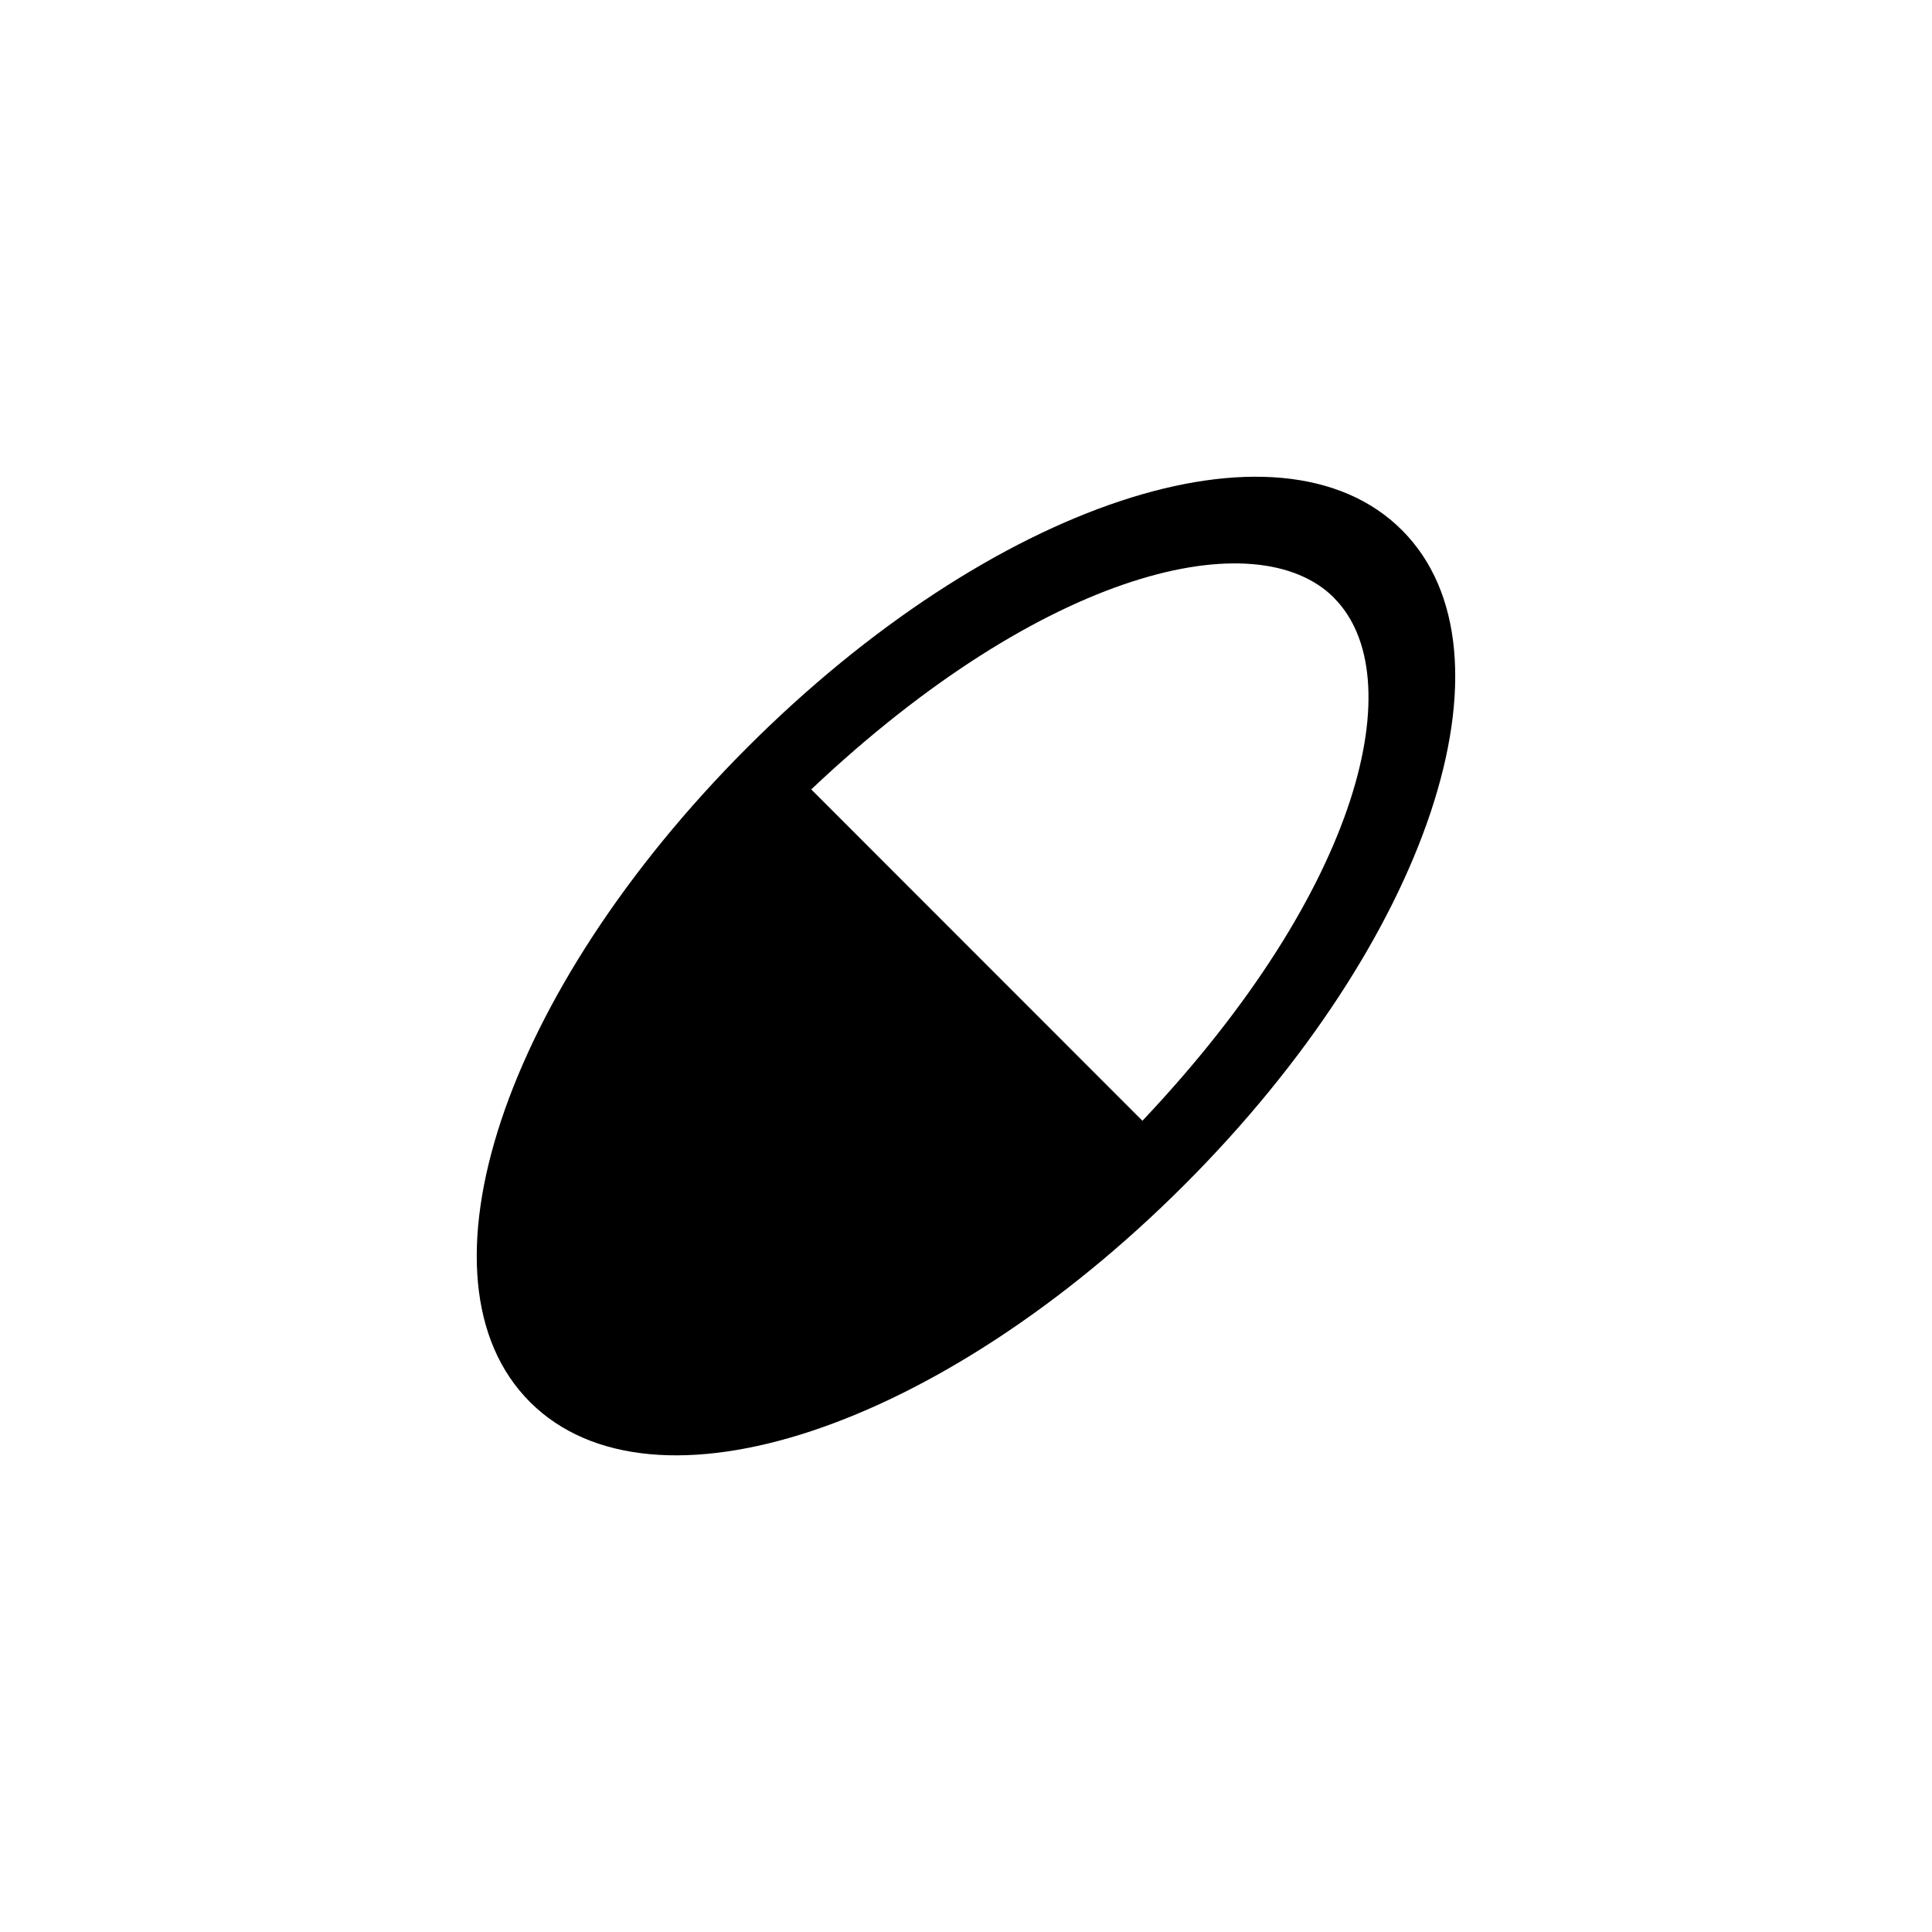 <?xml version="1.0" encoding="UTF-8"?>
<!-- Uploaded to: SVG Repo, www.svgrepo.com, Generator: SVG Repo Mixer Tools -->
<svg fill="#000000" width="800px" height="800px" version="1.1" viewBox="144 144 512 512" xmlns="http://www.w3.org/2000/svg">
 <path d="m515.52 284.48c-32.496-32.496-108.72-7.207-173.46 57.582-64.738 64.789-90.082 141.07-57.586 173.51 32.496 32.449 108.72 7.156 173.46-57.633 64.738-64.789 90.082-140.97 57.586-173.46zm-17.984 17.984c20.453 20.453 7.809 76.578-50.785 138.55l-87.766-87.812c61.969-58.594 118.14-71.188 138.55-50.785z"/>
</svg>